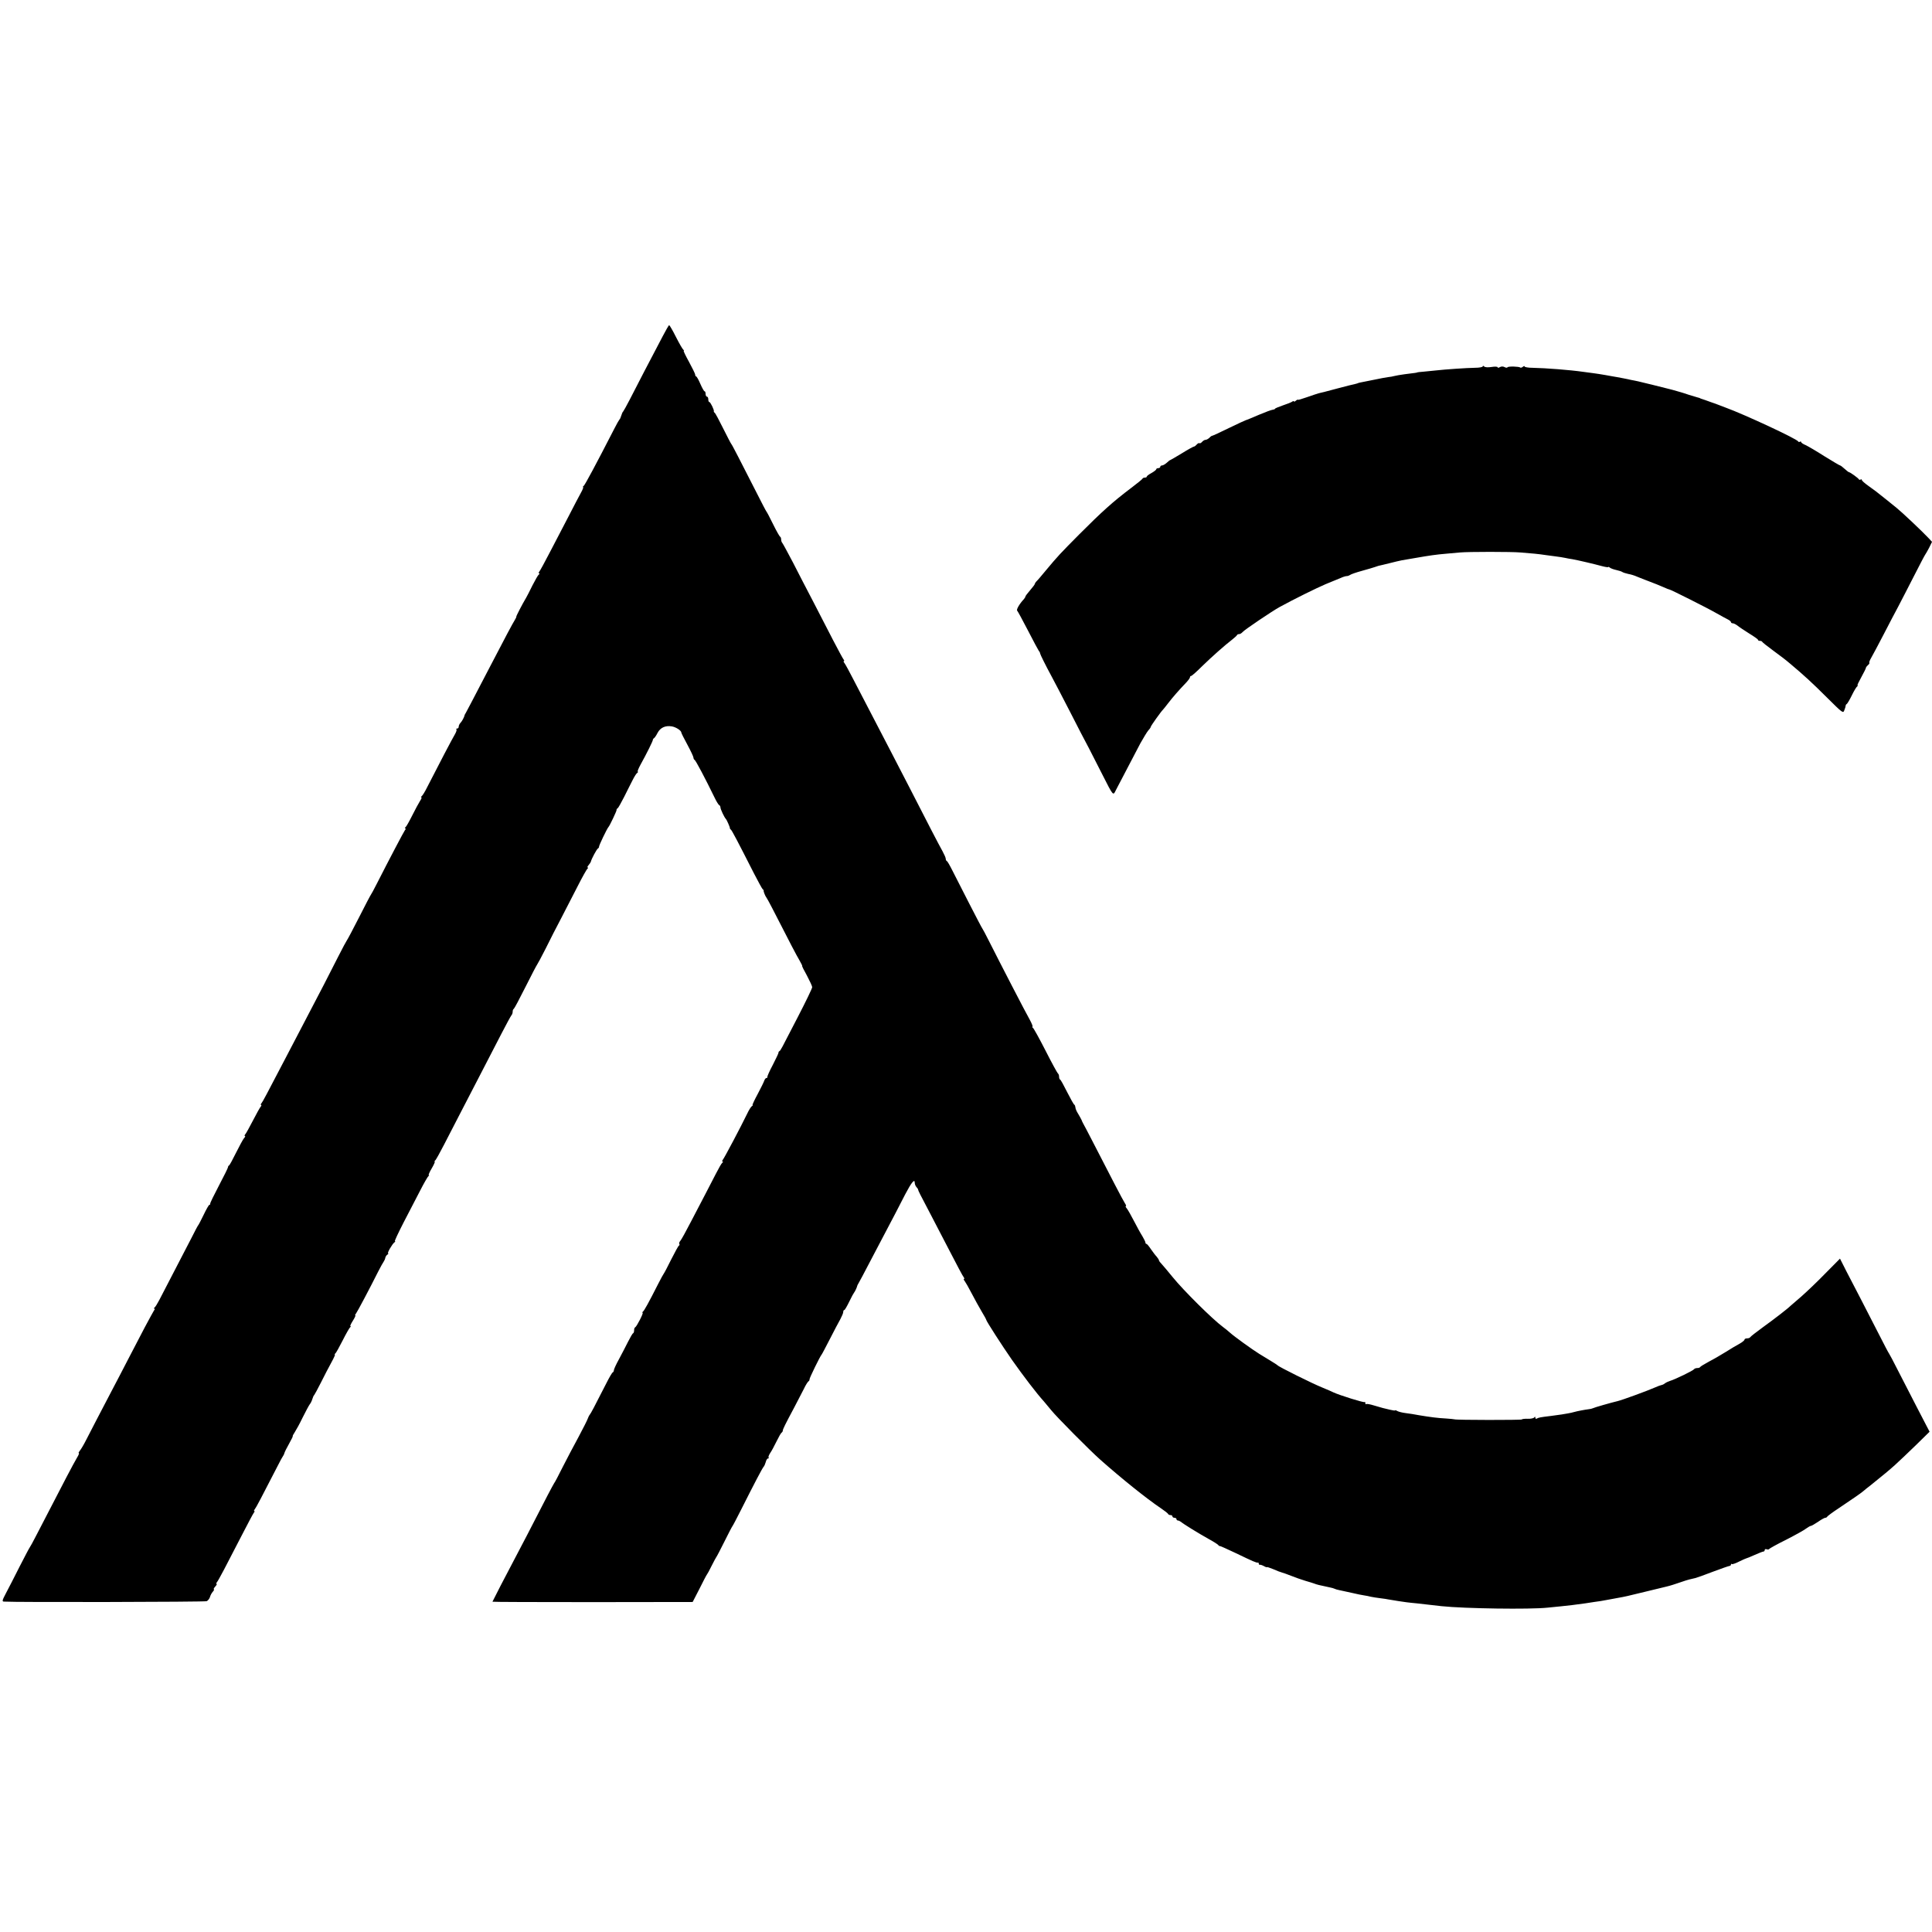 <?xml version="1.0" standalone="no"?>
<!DOCTYPE svg PUBLIC "-//W3C//DTD SVG 20010904//EN"
 "http://www.w3.org/TR/2001/REC-SVG-20010904/DTD/svg10.dtd">
<svg version="1.0" xmlns="http://www.w3.org/2000/svg"
 width="1432pt" height="1432pt" viewBox="0 0 1432 1432"
 preserveAspectRatio="xMidYMid meet">
<g transform="translate(0,1432) scale(0.1,-0.1)"
fill="#000000" stroke="none">
<path d="M4909 11822 c-73 -138 -199 -380 -243 -467 -23 -44 -44 -82 -47 -85
-4 -3 -10 -16 -14 -30 -4 -14 -10 -27 -14 -30 -3 -3 -21 -34 -39 -70 -133
-259 -217 -416 -226 -422 -6 -4 -8 -8 -4 -8 4 0 -3 -19 -16 -42 -13 -24 -53
-99 -88 -168 -36 -69 -98 -188 -138 -265 -40 -77 -77 -146 -83 -152 -5 -7 -6
-13 -1 -13 5 0 4 -4 -2 -8 -6 -4 -27 -41 -48 -82 -20 -41 -41 -82 -46 -90 -32
-54 -74 -136 -73 -140 1 -3 -4 -14 -11 -25 -14 -22 -71 -128 -186 -350 -127
-244 -172 -330 -178 -340 -4 -5 -7 -12 -8 -15 -3 -16 -20 -47 -31 -58 -7 -7
-13 -20 -13 -28 0 -8 -5 -14 -12 -14 -6 0 -8 -3 -5 -7 4 -3 -2 -20 -12 -37
-17 -28 -125 -234 -205 -391 -16 -33 -35 -63 -41 -67 -5 -4 -6 -8 -2 -8 5 0 0
-12 -10 -27 -10 -16 -36 -64 -58 -108 -22 -44 -44 -83 -50 -87 -5 -4 -6 -8 -1
-8 5 0 4 -6 -2 -12 -9 -12 -119 -221 -209 -398 -21 -41 -40 -77 -43 -80 -3 -3
-43 -79 -89 -170 -46 -91 -87 -167 -90 -170 -3 -3 -32 -57 -64 -120 -54 -108
-142 -278 -269 -520 -30 -58 -88 -168 -128 -245 -140 -268 -162 -310 -172
-322 -6 -7 -7 -13 -3 -13 4 0 3 -6 -3 -13 -6 -7 -32 -53 -57 -102 -26 -50 -51
-96 -57 -102 -6 -7 -7 -13 -3 -13 5 0 2 -8 -7 -17 -8 -10 -34 -58 -59 -108
-24 -49 -47 -91 -51 -93 -5 -2 -8 -8 -8 -13 0 -5 -30 -66 -67 -136 -37 -71
-67 -131 -65 -135 1 -5 -2 -8 -6 -8 -4 0 -23 -33 -42 -73 -19 -39 -37 -74 -40
-77 -3 -3 -25 -43 -48 -90 -40 -78 -179 -346 -241 -465 -14 -27 -30 -53 -36
-57 -5 -4 -6 -8 -1 -8 5 0 4 -6 -2 -12 -5 -7 -36 -65 -70 -128 -33 -63 -89
-171 -125 -240 -35 -69 -86 -165 -112 -215 -90 -172 -162 -310 -195 -375 -18
-36 -40 -73 -48 -82 -8 -10 -12 -18 -8 -18 4 0 -1 -15 -12 -32 -11 -18 -47
-85 -80 -148 -145 -279 -182 -350 -223 -430 -24 -47 -46 -87 -49 -90 -3 -3
-36 -66 -74 -140 -37 -74 -83 -163 -101 -197 -28 -53 -31 -63 -17 -64 89 -6
1491 -3 1504 3 9 4 20 18 24 30 3 13 13 31 22 41 8 9 11 17 7 17 -4 0 0 9 10
20 10 11 15 20 10 20 -4 0 -3 6 3 13 11 13 67 119 186 351 42 82 81 155 87
163 6 7 8 13 4 13 -4 0 -3 6 3 13 10 12 51 90 165 312 22 44 43 82 46 85 3 3
7 12 9 20 2 8 18 40 35 70 17 30 29 55 27 55 -3 0 4 14 15 30 11 17 38 66 59
110 22 44 45 87 51 95 7 8 16 26 20 40 4 14 10 27 14 30 3 3 26 46 51 95 25
50 59 116 77 148 17 31 29 57 25 57 -4 0 -2 4 3 8 6 4 30 48 55 97 25 50 50
93 55 97 6 4 7 8 2 8 -4 0 4 18 18 40 14 22 22 40 19 40 -4 0 -2 6 4 13 9 11
102 186 165 312 17 33 35 66 41 74 5 7 11 20 12 29 2 8 9 19 16 23 7 5 9 9 5
9 -10 0 31 71 47 82 6 4 8 8 3 8 -4 0 25 62 64 138 39 75 95 182 123 237 28
55 56 103 61 107 6 4 7 8 3 8 -4 0 6 23 22 50 16 27 26 50 22 50 -4 0 -2 4 3
8 6 4 35 57 66 117 55 106 141 274 287 555 38 74 100 194 137 265 37 72 71
134 76 140 5 5 9 17 9 26 0 10 3 19 8 21 4 2 43 75 87 163 44 88 83 162 86
165 3 3 32 57 64 120 31 63 83 165 115 225 32 61 86 166 121 235 35 69 68 128
74 132 5 4 6 8 1 8 -5 0 -2 8 7 18 8 9 16 22 17 27 4 18 42 90 52 96 5 3 9 9
8 13 -2 7 60 136 70 146 9 9 61 119 60 126 -1 4 2 10 8 13 5 3 26 41 48 84 21
43 50 99 63 125 13 26 28 50 35 54 6 4 7 8 3 8 -4 0 5 24 21 53 44 79 92 176
91 183 0 4 4 10 9 13 5 3 17 21 26 39 20 38 57 56 105 48 31 -5 71 -31 71 -46
0 -4 20 -44 45 -90 25 -46 45 -89 45 -96 0 -7 4 -14 8 -16 8 -3 78 -135 150
-283 13 -27 28 -51 33 -53 5 -2 9 -10 9 -17 0 -13 29 -74 40 -85 7 -7 32 -64
30 -69 -1 -2 2 -7 7 -10 8 -6 50 -86 172 -326 31 -60 60 -113 64 -116 5 -3 8
-8 7 -10 -2 -6 13 -43 19 -49 3 -3 23 -39 44 -80 136 -266 180 -350 202 -387
14 -24 23 -43 21 -43 -3 0 13 -32 35 -71 21 -40 39 -78 39 -86 0 -9 -48 -108
-107 -222 -129 -250 -126 -245 -136 -252 -5 -3 -8 -9 -7 -13 0 -3 -18 -43 -42
-89 -24 -45 -42 -85 -40 -89 1 -5 -2 -8 -7 -8 -5 0 -12 -8 -16 -19 -3 -10 -25
-55 -49 -100 -24 -44 -41 -81 -38 -81 4 0 2 -4 -4 -8 -7 -4 -23 -29 -36 -57
-44 -91 -170 -330 -181 -342 -5 -7 -6 -13 -1 -13 5 0 4 -4 -2 -8 -6 -4 -27
-41 -48 -82 -21 -41 -55 -106 -75 -145 -20 -38 -68 -131 -107 -205 -38 -74
-75 -141 -82 -148 -7 -8 -10 -17 -7 -22 3 -5 2 -10 -2 -12 -5 -1 -30 -48 -58
-103 -27 -55 -52 -102 -55 -105 -3 -3 -21 -36 -41 -75 -72 -142 -104 -200
-114 -207 -5 -4 -6 -8 -2 -8 9 0 -44 -103 -55 -108 -5 -2 -8 -12 -8 -22 0 -10
-3 -20 -7 -22 -5 -1 -21 -30 -38 -63 -16 -33 -47 -91 -67 -129 -21 -38 -38
-75 -38 -82 0 -7 -4 -14 -8 -16 -5 -1 -27 -39 -49 -83 -91 -179 -113 -220
-122 -231 -5 -6 -11 -19 -15 -30 -3 -10 -34 -71 -68 -135 -35 -64 -88 -165
-118 -224 -30 -60 -58 -114 -63 -119 -4 -6 -25 -45 -47 -87 -74 -145 -220
-427 -349 -671 -33 -65 -61 -119 -61 -120 0 -2 334 -3 742 -3 l742 1 51 99
c27 55 52 102 55 105 3 3 19 32 35 65 17 33 32 62 35 65 3 3 30 55 60 115 30
61 57 112 60 115 3 3 31 57 63 120 100 199 156 305 166 317 6 6 13 23 17 37 3
14 11 26 17 26 6 0 7 3 4 6 -4 4 2 19 11 33 10 14 31 53 47 86 16 33 33 63 38
66 5 3 9 10 9 15 0 10 17 45 86 174 25 47 56 108 70 135 13 28 29 53 34 56 5
3 9 10 8 15 -1 9 79 173 90 184 3 3 30 55 61 115 31 61 66 127 78 148 11 21
21 44 21 52 0 8 3 15 8 15 4 0 20 28 37 63 16 34 33 64 36 67 5 5 21 38 23 50
1 3 4 10 8 16 7 11 23 41 145 274 118 224 161 306 202 387 46 88 71 119 71 86
0 -10 6 -25 13 -32 6 -6 12 -15 12 -19 1 -8 14 -34 92 -182 27 -52 92 -176
143 -275 51 -99 97 -186 103 -192 5 -7 6 -13 2 -13 -4 0 -2 -7 5 -15 6 -8 30
-49 52 -92 22 -43 56 -103 74 -134 19 -31 34 -59 34 -62 0 -9 120 -195 191
-297 84 -119 183 -249 236 -307 11 -13 36 -43 55 -66 38 -48 288 -300 364
-367 157 -139 341 -287 448 -359 28 -19 53 -38 54 -43 2 -4 10 -8 18 -8 8 0
14 -4 14 -10 0 -5 7 -10 15 -10 8 0 15 -4 15 -10 0 -5 5 -10 10 -10 6 0 16 -5
23 -10 21 -18 129 -84 202 -125 39 -21 73 -43 76 -48 3 -5 8 -8 10 -6 2 1 56
-23 119 -53 131 -63 152 -72 163 -70 4 1 7 -2 7 -8 0 -6 3 -9 8 -8 4 1 17 -3
30 -10 12 -7 22 -10 22 -8 0 3 21 -4 48 -15 26 -12 54 -22 62 -24 8 -2 40 -13
70 -25 30 -12 78 -29 105 -37 28 -8 57 -17 65 -20 20 -8 36 -12 117 -29 15 -3
30 -7 35 -10 5 -3 20 -7 34 -10 14 -3 56 -12 92 -20 37 -9 78 -17 92 -19 14
-2 36 -6 50 -10 14 -3 45 -8 70 -11 25 -3 52 -7 60 -9 47 -8 109 -18 135 -21
16 -2 50 -6 75 -8 49 -6 122 -14 185 -21 171 -18 654 -25 785 -11 30 3 75 7
100 10 46 4 115 13 180 22 19 3 49 8 65 10 33 4 64 9 110 18 17 3 46 9 65 12
57 10 69 13 200 45 69 17 143 35 165 40 22 5 66 19 97 30 31 11 66 22 78 24
11 3 28 7 38 9 9 2 67 23 127 46 61 23 116 42 123 43 6 0 12 5 12 10 0 6 3 8
6 4 4 -3 28 5 55 19 27 13 51 24 54 24 3 0 30 11 61 25 31 14 60 25 65 25 5 0
9 5 9 11 0 6 6 9 14 6 8 -3 16 -3 18 1 2 4 59 36 128 70 68 35 135 72 148 83
14 10 29 19 34 19 5 0 29 14 53 30 24 17 48 30 53 30 6 0 12 3 14 7 2 5 41 34
88 65 106 71 161 109 180 125 8 7 33 28 56 45 104 84 131 106 178 148 28 25
97 91 154 146 l104 102 -95 183 c-52 101 -118 229 -146 284 -28 55 -54 105
-58 110 -5 6 -40 73 -79 150 -39 77 -98 192 -131 255 -33 63 -81 157 -108 208
l-47 93 -107 -108 c-58 -60 -140 -138 -181 -174 -41 -35 -77 -66 -80 -69 -16
-17 -118 -96 -200 -155 -52 -38 -96 -72 -98 -77 -2 -4 -12 -8 -23 -8 -10 0
-19 -4 -19 -10 0 -5 -17 -19 -37 -30 -21 -11 -66 -38 -99 -59 -34 -21 -90 -54
-125 -72 -35 -19 -65 -37 -67 -41 -2 -5 -12 -8 -22 -8 -10 0 -21 -4 -24 -9 -6
-10 -140 -75 -177 -86 -13 -4 -30 -12 -38 -18 -7 -6 -19 -12 -26 -13 -7 -1
-28 -9 -46 -17 -59 -26 -245 -94 -279 -102 -47 -11 -176 -48 -184 -53 -6 -3
-19 -6 -30 -7 -26 -3 -85 -14 -109 -21 -11 -3 -31 -8 -45 -10 -15 -2 -36 -6
-47 -8 -11 -2 -47 -7 -80 -11 -76 -9 -93 -12 -105 -20 -6 -3 -10 0 -10 7 0 9
-3 9 -8 2 -4 -6 -26 -11 -50 -10 -23 1 -42 -2 -42 -5 0 -5 -490 -5 -500 1 -3
1 -30 4 -60 6 -63 3 -121 11 -200 24 -30 6 -75 13 -100 16 -25 3 -53 10 -62
15 -10 6 -18 8 -18 5 0 -2 -17 0 -37 5 -21 5 -45 11 -54 13 -8 2 -38 11 -66
19 -28 9 -54 13 -57 10 -3 -4 -6 0 -6 7 0 7 -3 11 -6 8 -5 -6 -186 51 -229 71
-11 6 -49 22 -85 37 -70 28 -322 153 -330 164 -3 3 -27 19 -54 35 -28 17 -64
39 -82 50 -52 32 -190 132 -217 157 -14 13 -38 32 -53 43 -77 57 -291 269
-373 370 -31 38 -66 80 -78 93 -13 13 -23 26 -23 31 0 4 -8 16 -17 27 -10 10
-29 36 -43 56 -14 21 -28 38 -32 38 -5 0 -8 5 -8 10 0 6 -11 27 -23 48 -13 20
-41 71 -62 112 -21 41 -45 83 -53 93 -8 9 -12 17 -7 17 4 0 1 10 -8 23 -14 21
-109 204 -244 467 -30 58 -58 112 -63 120 -5 8 -11 22 -14 30 -4 8 -15 29 -25
45 -11 17 -20 38 -20 47 -1 9 -4 18 -8 20 -5 2 -28 44 -53 93 -25 50 -48 92
-52 93 -5 2 -8 12 -8 22 0 10 -4 21 -9 24 -4 3 -46 79 -91 168 -46 90 -88 166
-94 170 -6 4 -7 8 -3 8 4 0 -5 24 -21 53 -32 56 -221 422 -299 577 -26 52 -50
97 -53 100 -3 3 -46 86 -97 185 -50 99 -107 209 -125 245 -18 36 -36 67 -40
68 -5 2 -8 9 -8 17 0 7 -11 32 -24 56 -25 44 -108 204 -245 472 -39 76 -101
195 -137 265 -112 215 -214 412 -276 531 -32 63 -64 121 -70 128 -6 7 -7 13
-3 13 4 0 3 6 -3 13 -5 6 -40 71 -77 142 -37 72 -103 200 -147 285 -45 85
-112 216 -150 290 -39 74 -74 139 -79 145 -5 5 -9 17 -9 26 0 10 -3 19 -8 21
-4 2 -28 44 -52 93 -24 50 -47 92 -50 95 -3 3 -33 61 -68 130 -125 245 -186
365 -192 370 -3 3 -30 55 -60 115 -30 61 -58 113 -63 116 -5 3 -7 8 -6 10 5 7
-25 69 -33 69 -5 0 -8 9 -8 20 0 11 -4 20 -10 20 -5 0 -10 9 -10 20 0 11 -3
20 -8 20 -4 0 -18 25 -31 55 -13 30 -27 55 -31 55 -4 0 -7 6 -7 13 0 6 -21 49
-46 95 -25 45 -43 82 -39 82 4 0 2 4 -3 8 -6 4 -30 46 -55 95 -24 48 -47 87
-50 87 -3 0 -26 -40 -51 -88z"/>
<path d="M10990 11604 c0 -5 -26 -10 -57 -10 -64 -1 -223 -12 -293 -20 -25 -3
-65 -7 -90 -9 -25 -2 -45 -4 -45 -5 0 -2 -12 -4 -95 -14 -30 -4 -64 -10 -75
-13 -11 -3 -31 -7 -45 -8 -14 -2 -62 -10 -107 -20 -45 -9 -90 -18 -100 -20
-10 -2 -18 -4 -18 -5 0 -1 -9 -3 -20 -6 -11 -2 -72 -17 -135 -34 -63 -17 -124
-33 -136 -35 -11 -3 -50 -16 -87 -29 -37 -13 -67 -22 -67 -19 0 3 -7 0 -15 -7
-8 -7 -15 -9 -15 -5 0 4 -6 3 -12 -2 -7 -5 -39 -18 -70 -28 -32 -11 -58 -22
-58 -25 0 -3 -8 -6 -17 -7 -10 -1 -56 -18 -103 -38 -47 -20 -89 -38 -95 -39
-5 -1 -63 -28 -127 -59 -65 -32 -120 -57 -123 -57 -3 1 -13 -6 -21 -15 -9 -8
-21 -15 -28 -15 -8 0 -19 -7 -26 -15 -7 -8 -16 -13 -20 -10 -4 3 -13 -2 -20
-10 -7 -8 -16 -15 -20 -15 -5 0 -45 -22 -90 -50 -45 -27 -84 -50 -86 -50 -3 0
-14 -9 -26 -20 -12 -11 -28 -20 -35 -20 -7 0 -13 -4 -13 -10 0 -5 -7 -10 -15
-10 -8 0 -15 -4 -15 -8 0 -5 -16 -17 -35 -28 -19 -10 -35 -22 -35 -26 0 -5 -6
-8 -14 -8 -8 0 -16 -3 -18 -8 -1 -4 -39 -35 -83 -68 -139 -105 -216 -175 -385
-344 -140 -141 -160 -162 -249 -269 -29 -35 -59 -71 -67 -78 -8 -8 -14 -18
-14 -21 0 -4 -16 -25 -35 -47 -19 -22 -35 -43 -35 -47 0 -4 -6 -13 -12 -20
-32 -34 -56 -76 -49 -84 5 -5 41 -72 81 -149 39 -77 76 -144 80 -150 5 -5 9
-13 9 -18 1 -8 40 -87 86 -172 18 -33 79 -150 135 -259 56 -110 119 -232 140
-270 20 -39 65 -127 100 -196 82 -162 80 -159 100 -118 33 64 143 274 182 348
23 41 49 84 59 96 11 11 19 24 19 28 0 6 76 113 90 126 3 3 21 25 40 50 33 43
74 90 133 152 15 16 27 33 27 38 0 6 4 10 9 10 5 0 42 33 82 73 71 69 163 151
225 199 16 13 31 26 32 30 2 5 9 8 17 8 7 0 18 7 26 16 13 16 219 155 274 185
106 58 272 140 340 169 44 18 94 39 112 46 17 8 37 14 45 14 8 0 18 4 24 8 5
5 45 19 89 31 44 12 87 25 95 28 8 3 20 7 27 9 7 1 43 10 80 19 37 10 79 19
93 22 14 2 61 10 105 18 97 17 152 25 225 31 30 3 75 7 100 9 63 6 384 6 450
0 30 -3 78 -7 105 -9 28 -3 64 -7 80 -10 17 -2 50 -7 75 -10 25 -3 56 -8 70
-11 14 -3 39 -8 55 -10 45 -8 163 -36 218 -51 26 -7 47 -10 47 -7 0 3 6 1 13
-5 6 -5 28 -13 47 -17 19 -4 40 -11 45 -15 6 -4 25 -10 43 -14 19 -3 48 -12
65 -20 18 -7 59 -24 92 -36 33 -12 79 -31 102 -41 24 -11 45 -19 48 -19 8 0
279 -136 345 -174 36 -20 75 -42 88 -48 12 -6 22 -15 22 -20 0 -4 6 -8 13 -8
8 0 23 -8 35 -17 12 -10 51 -36 86 -58 36 -22 66 -43 66 -47 0 -5 6 -8 14 -8
8 0 16 -3 18 -8 2 -4 37 -32 78 -62 73 -54 88 -65 133 -103 94 -79 159 -138
265 -244 120 -119 123 -122 132 -97 6 14 10 29 10 34 0 5 4 10 8 12 4 2 21 30
37 63 16 33 34 63 40 67 5 4 7 8 3 8 -4 0 9 27 28 61 18 33 34 64 34 69 0 4 7
13 15 20 9 7 13 15 10 18 -2 3 4 19 14 36 10 17 51 94 91 171 40 77 89 172
110 210 20 39 73 140 116 225 43 85 81 157 84 160 3 3 15 25 28 49 l22 45 -27
29 c-46 49 -194 189 -235 222 -7 6 -42 34 -78 63 -80 64 -75 60 -132 101 -27
19 -48 38 -48 43 0 5 -4 7 -9 4 -5 -4 -11 -3 -13 1 -4 9 -65 53 -73 53 -3 0
-18 11 -33 25 -15 14 -30 25 -33 25 -4 0 -56 31 -116 68 -59 38 -123 75 -140
83 -18 7 -33 18 -33 22 0 5 -4 6 -9 3 -5 -4 -11 -2 -13 2 -7 18 -398 200 -538
251 -19 7 -44 17 -55 21 -11 4 -33 13 -50 18 -16 6 -39 14 -50 18 -11 4 -23 8
-27 9 -5 2 -9 3 -10 5 -2 1 -10 3 -18 5 -8 2 -35 10 -60 18 -25 9 -65 21 -90
28 -25 7 -49 14 -55 15 -25 7 -213 53 -235 58 -14 3 -36 7 -50 10 -39 9 -73
15 -105 21 -16 3 -55 9 -85 15 -30 5 -71 12 -90 14 -19 3 -53 7 -75 10 -97 14
-276 28 -377 30 -32 0 -58 5 -58 10 0 5 -6 3 -13 -3 -8 -6 -16 -8 -19 -5 -9 8
-89 10 -94 2 -3 -5 -13 -4 -22 1 -11 6 -24 6 -35 0 -9 -6 -17 -6 -17 -1 0 5
-20 6 -45 2 -26 -4 -48 -3 -55 4 -6 6 -10 6 -10 0z"/>
</g>
</svg>
